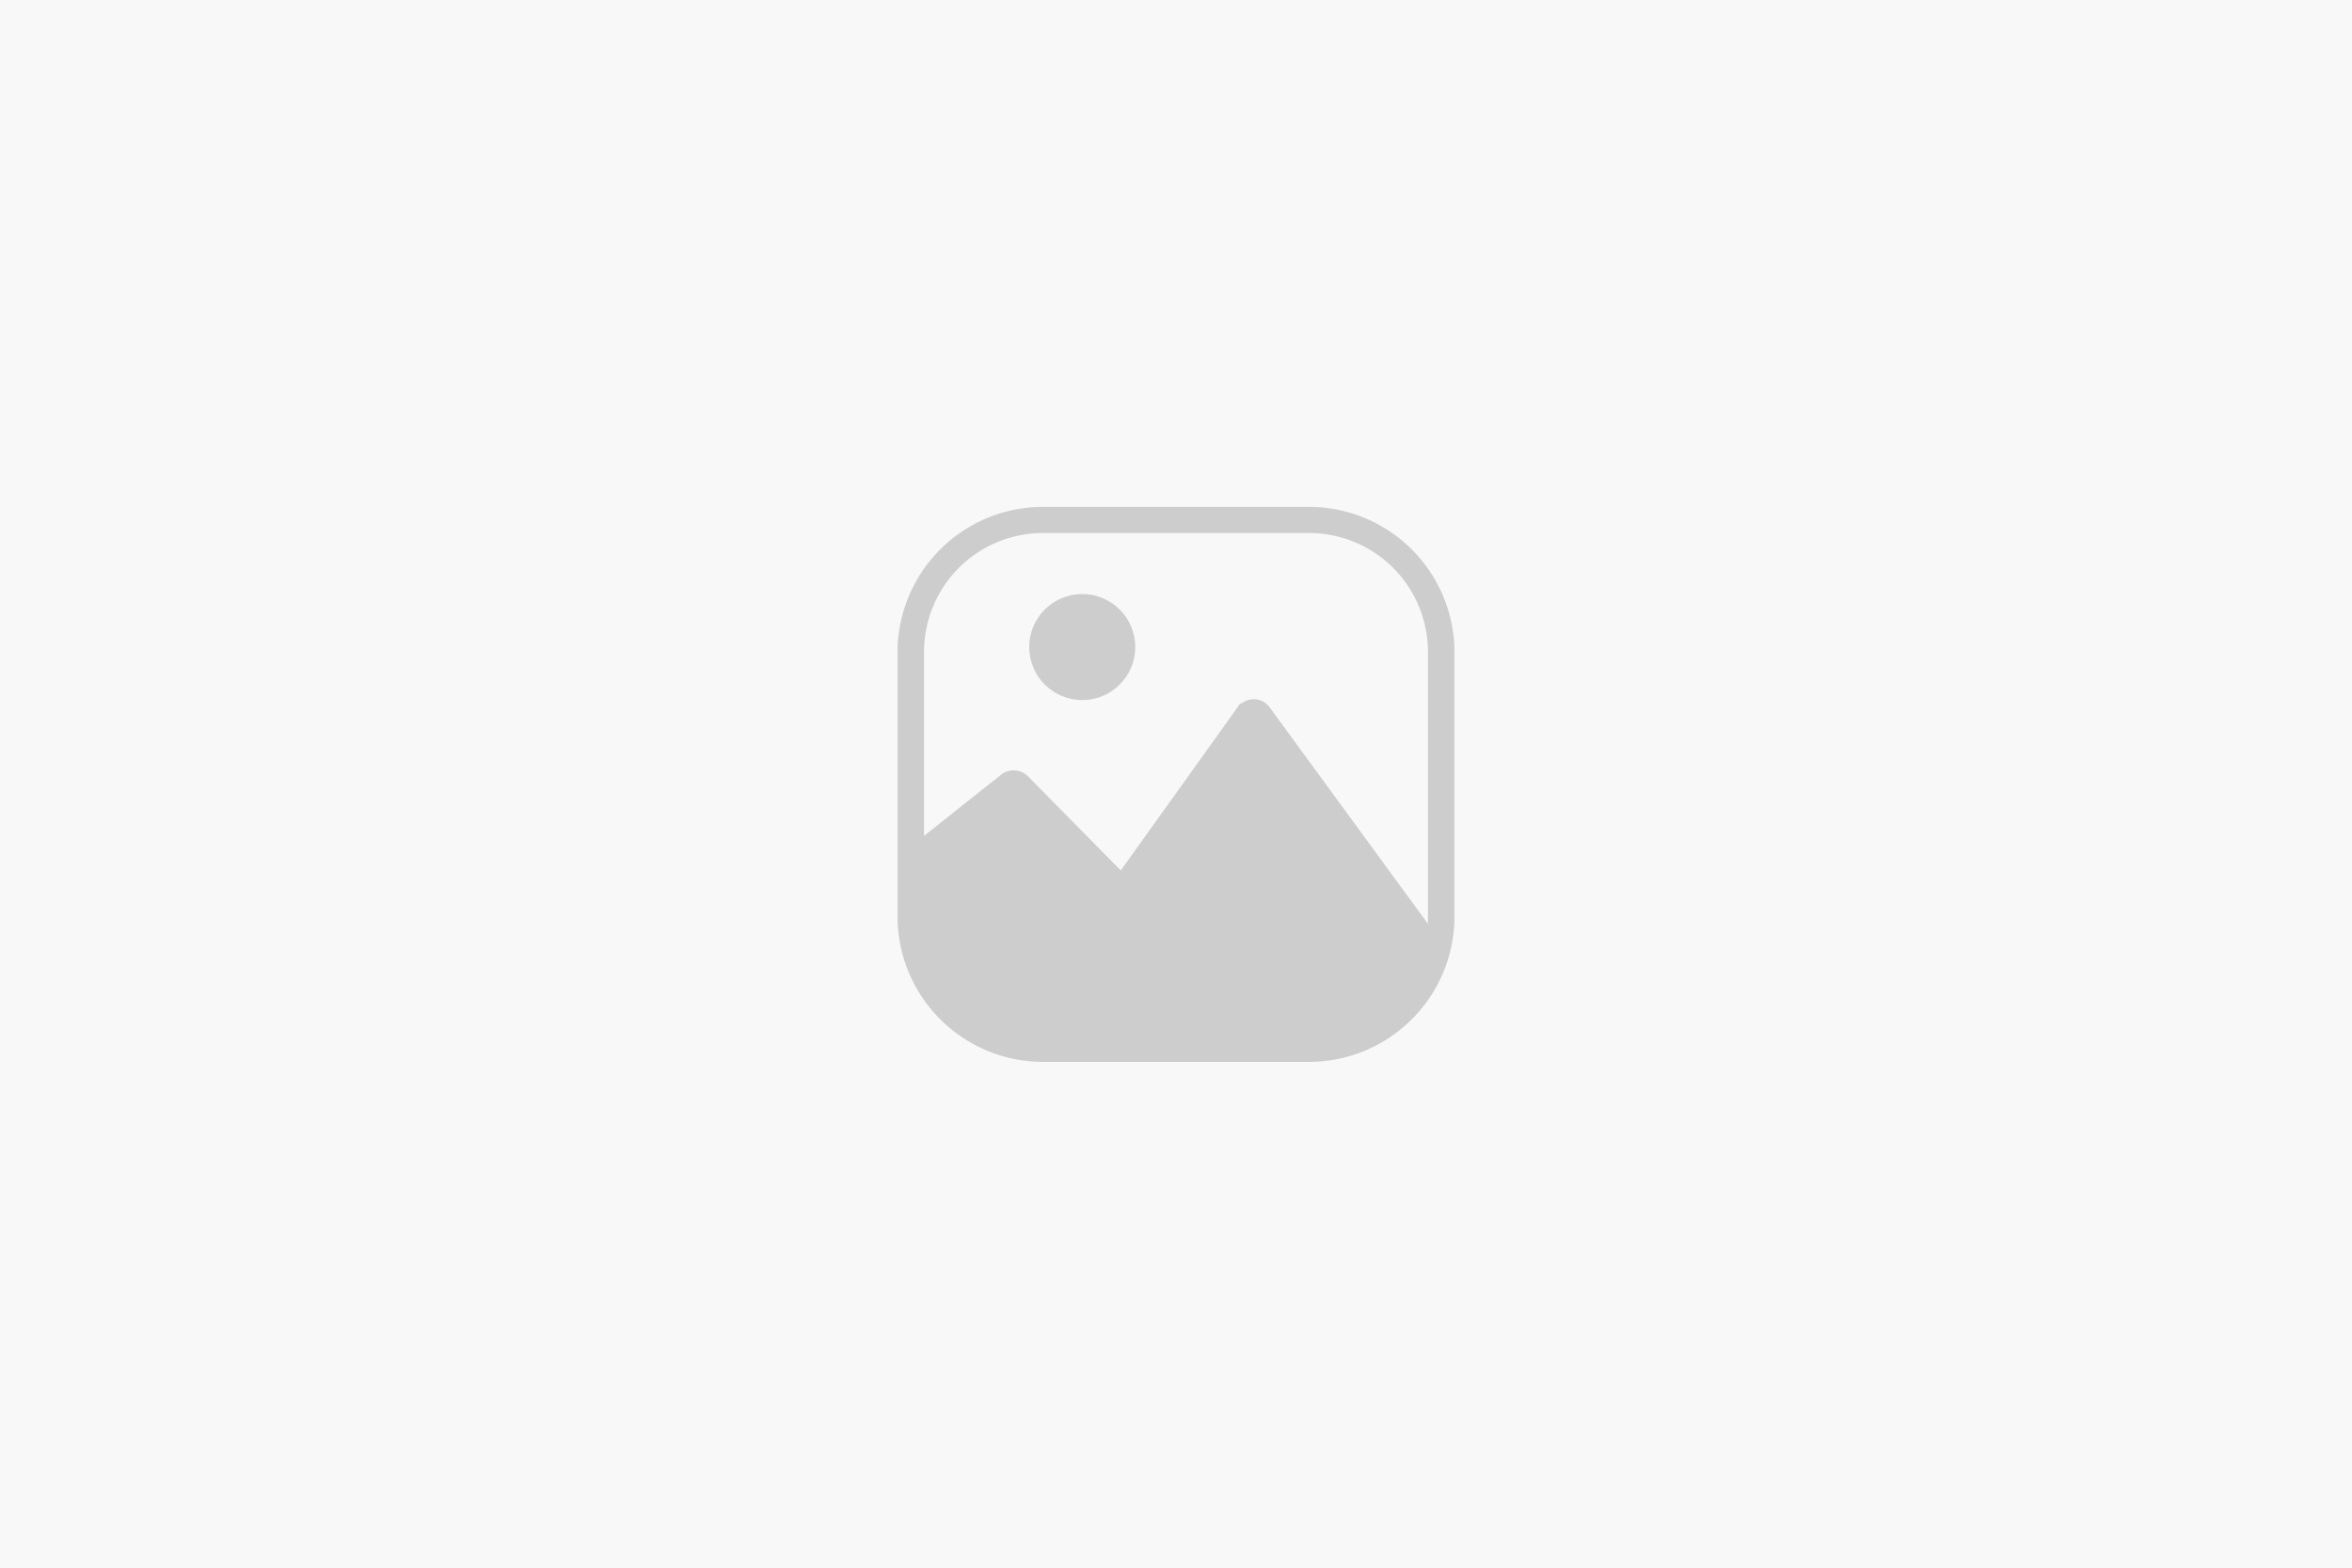 <svg xmlns="http://www.w3.org/2000/svg" width="444" height="296" viewBox="0 0 444 296">
    <rect fill="#F8F8F8" width="444" height="296" style="fill:#F8F8F8"/>
    <path fill="#cdcdcd" d="M247,200.5H197a27.49,27.49,0,0,1-27.57-27.41V123.27A27.49,27.49,0,0,1,196.84,95.7H247a27.49,27.49,0,0,1,27.57,27.41V173.2A27.48,27.48,0,0,1,247,200.5Zm-50-99.86A22.45,22.45,0,0,0,174.44,123v50.15a22.45,22.45,0,0,0,22.33,22.57H247a22.45,22.45,0,0,0,22.56-22.34V123.2a22.45,22.45,0,0,0-22.34-22.56H197Z"/>
    <path fill="#cdcdcd" d="M233.66,133.49l-22.09,30.86L194,146.52a3.85,3.85,0,0,0-5-.27l-17.08,13.58v12.55a25.19,25.19,0,0,0,25.1,25.1h50a24.87,24.87,0,0,0,24.55-20.3l-31.89-43.62a3.68,3.68,0,0,0-5.12-.87l-.16.12C234.14,132.74,233.93,133,233.66,133.49Z"/>
    <circle fill="#cdcdcd" cx="204.3" cy="122.17" r="10.01" />
</svg>